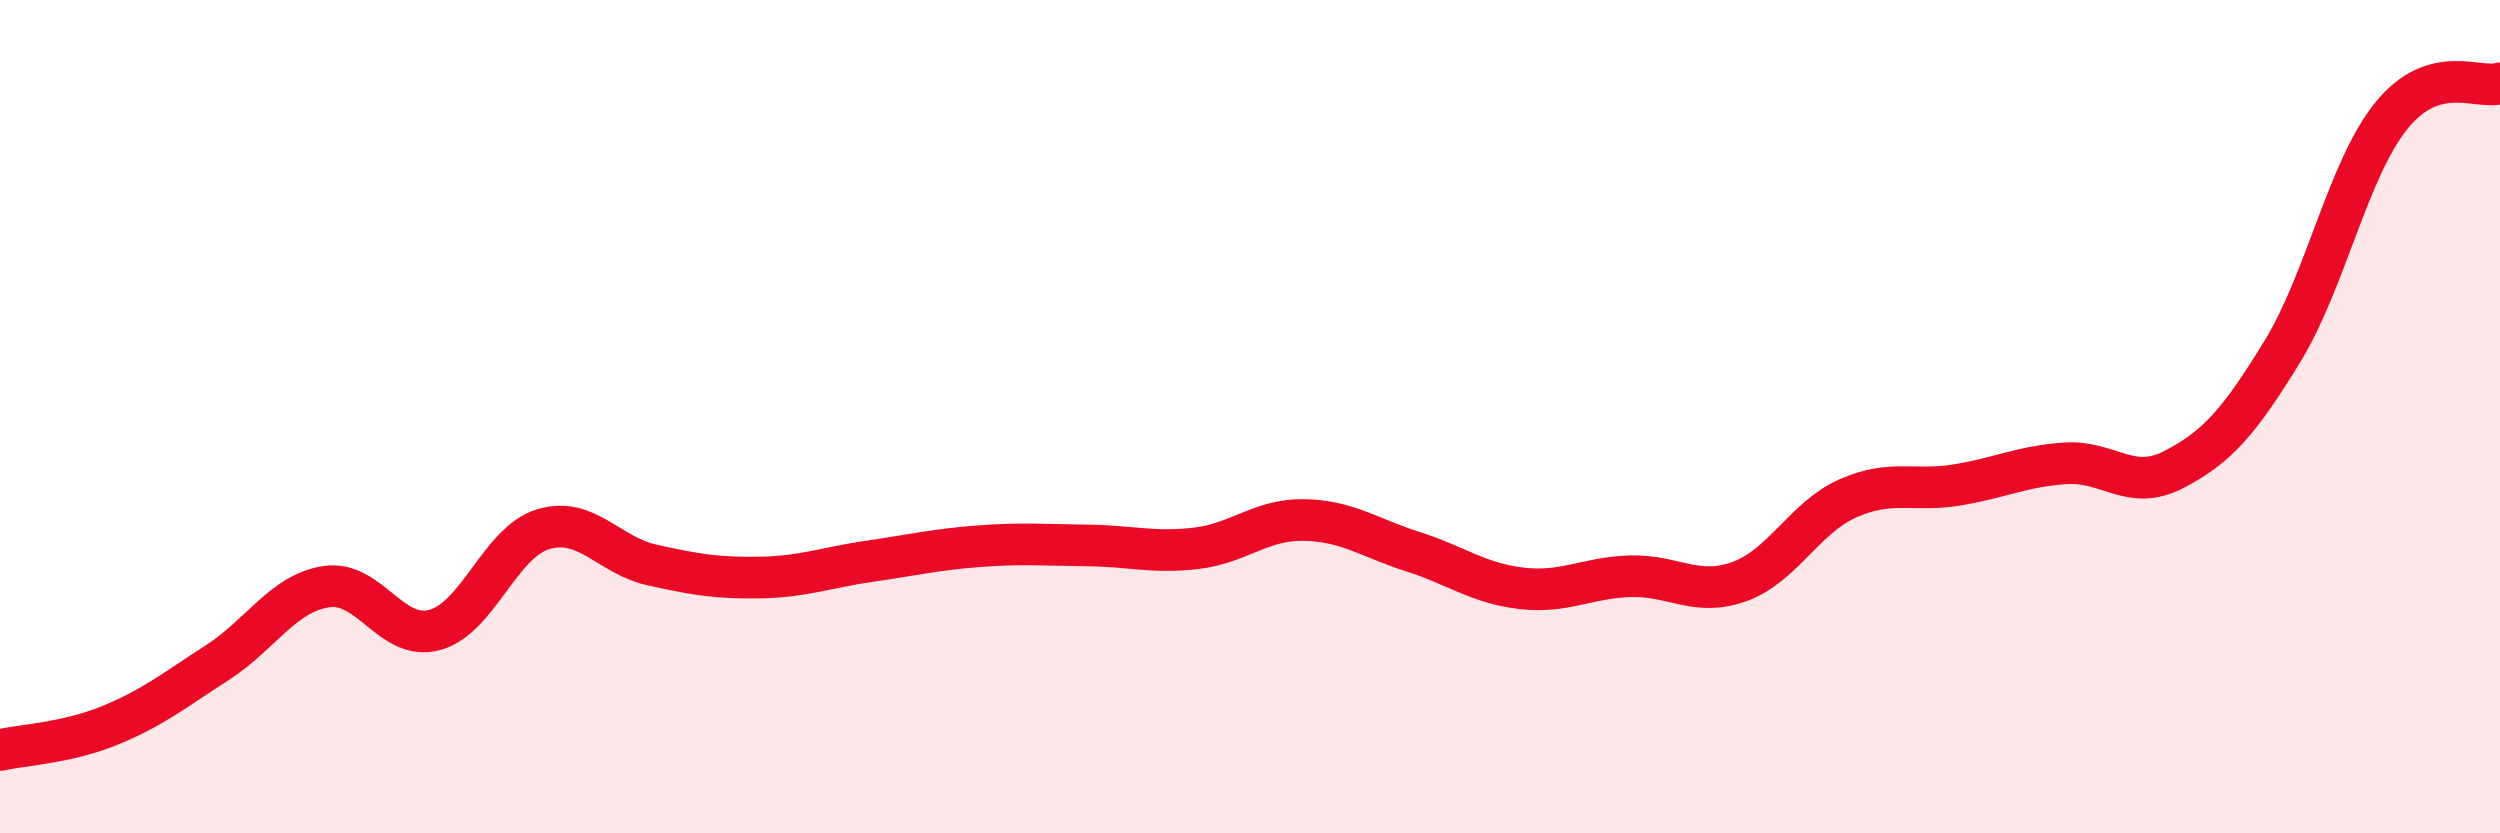
    <svg width="60" height="20" viewBox="0 0 60 20" xmlns="http://www.w3.org/2000/svg">
      <path
        d="M 0,18 C 0.52,17.88 1.57,17.84 2.61,17.42 C 3.65,17 4.18,16.57 5.22,15.9 C 6.26,15.23 6.79,14.24 7.83,14.08 C 8.87,13.92 9.39,15.4 10.43,15.12 C 11.47,14.84 12,13.01 13.04,12.7 C 14.08,12.39 14.61,13.33 15.65,13.56 C 16.69,13.79 17.22,13.88 18.26,13.86 C 19.3,13.84 19.83,13.62 20.87,13.47 C 21.91,13.32 22.44,13.19 23.48,13.11 C 24.52,13.03 25.05,13.08 26.09,13.09 C 27.13,13.1 27.66,13.28 28.7,13.16 C 29.74,13.04 30.26,12.46 31.3,12.48 C 32.34,12.5 32.87,12.91 33.91,13.24 C 34.95,13.57 35.48,14 36.52,14.12 C 37.56,14.24 38.09,13.86 39.13,13.83 C 40.17,13.8 40.7,14.33 41.74,13.96 C 42.78,13.59 43.31,12.42 44.35,11.96 C 45.39,11.5 45.92,11.81 46.96,11.64 C 48,11.47 48.53,11.19 49.57,11.12 C 50.61,11.05 51.13,11.81 52.17,11.27 C 53.21,10.73 53.74,10.13 54.78,8.43 C 55.82,6.73 56.35,4.07 57.39,2.78 C 58.43,1.49 59.48,2.16 60,2L60 20L0 20Z"
        fill="#EB0A25"
        opacity="0.1"
        stroke-linecap="round"
        stroke-linejoin="round"
      />
      <path
        d="M 0,18 C 0.52,17.88 1.57,17.84 2.61,17.42 C 3.65,17 4.18,16.57 5.22,15.9 C 6.26,15.23 6.79,14.24 7.83,14.08 C 8.87,13.92 9.39,15.4 10.43,15.12 C 11.47,14.84 12,13.01 13.04,12.7 C 14.08,12.39 14.61,13.33 15.65,13.56 C 16.69,13.79 17.22,13.88 18.26,13.86 C 19.3,13.84 19.83,13.62 20.87,13.47 C 21.91,13.32 22.44,13.19 23.48,13.11 C 24.52,13.03 25.05,13.08 26.09,13.09 C 27.13,13.1 27.66,13.28 28.7,13.16 C 29.74,13.04 30.26,12.46 31.3,12.48 C 32.34,12.5 32.87,12.91 33.91,13.24 C 34.95,13.57 35.48,14 36.52,14.12 C 37.56,14.24 38.09,13.86 39.13,13.83 C 40.17,13.8 40.7,14.33 41.74,13.96 C 42.78,13.59 43.31,12.42 44.35,11.96 C 45.39,11.5 45.92,11.81 46.96,11.64 C 48,11.47 48.53,11.19 49.57,11.12 C 50.61,11.05 51.13,11.81 52.17,11.27 C 53.21,10.73 53.74,10.13 54.78,8.43 C 55.82,6.73 56.35,4.07 57.39,2.78 C 58.43,1.49 59.48,2.16 60,2"
        stroke="#EB0A25"
        stroke-width="1"
        fill="none"
        stroke-linecap="round"
        stroke-linejoin="round"
      />
    </svg>
  